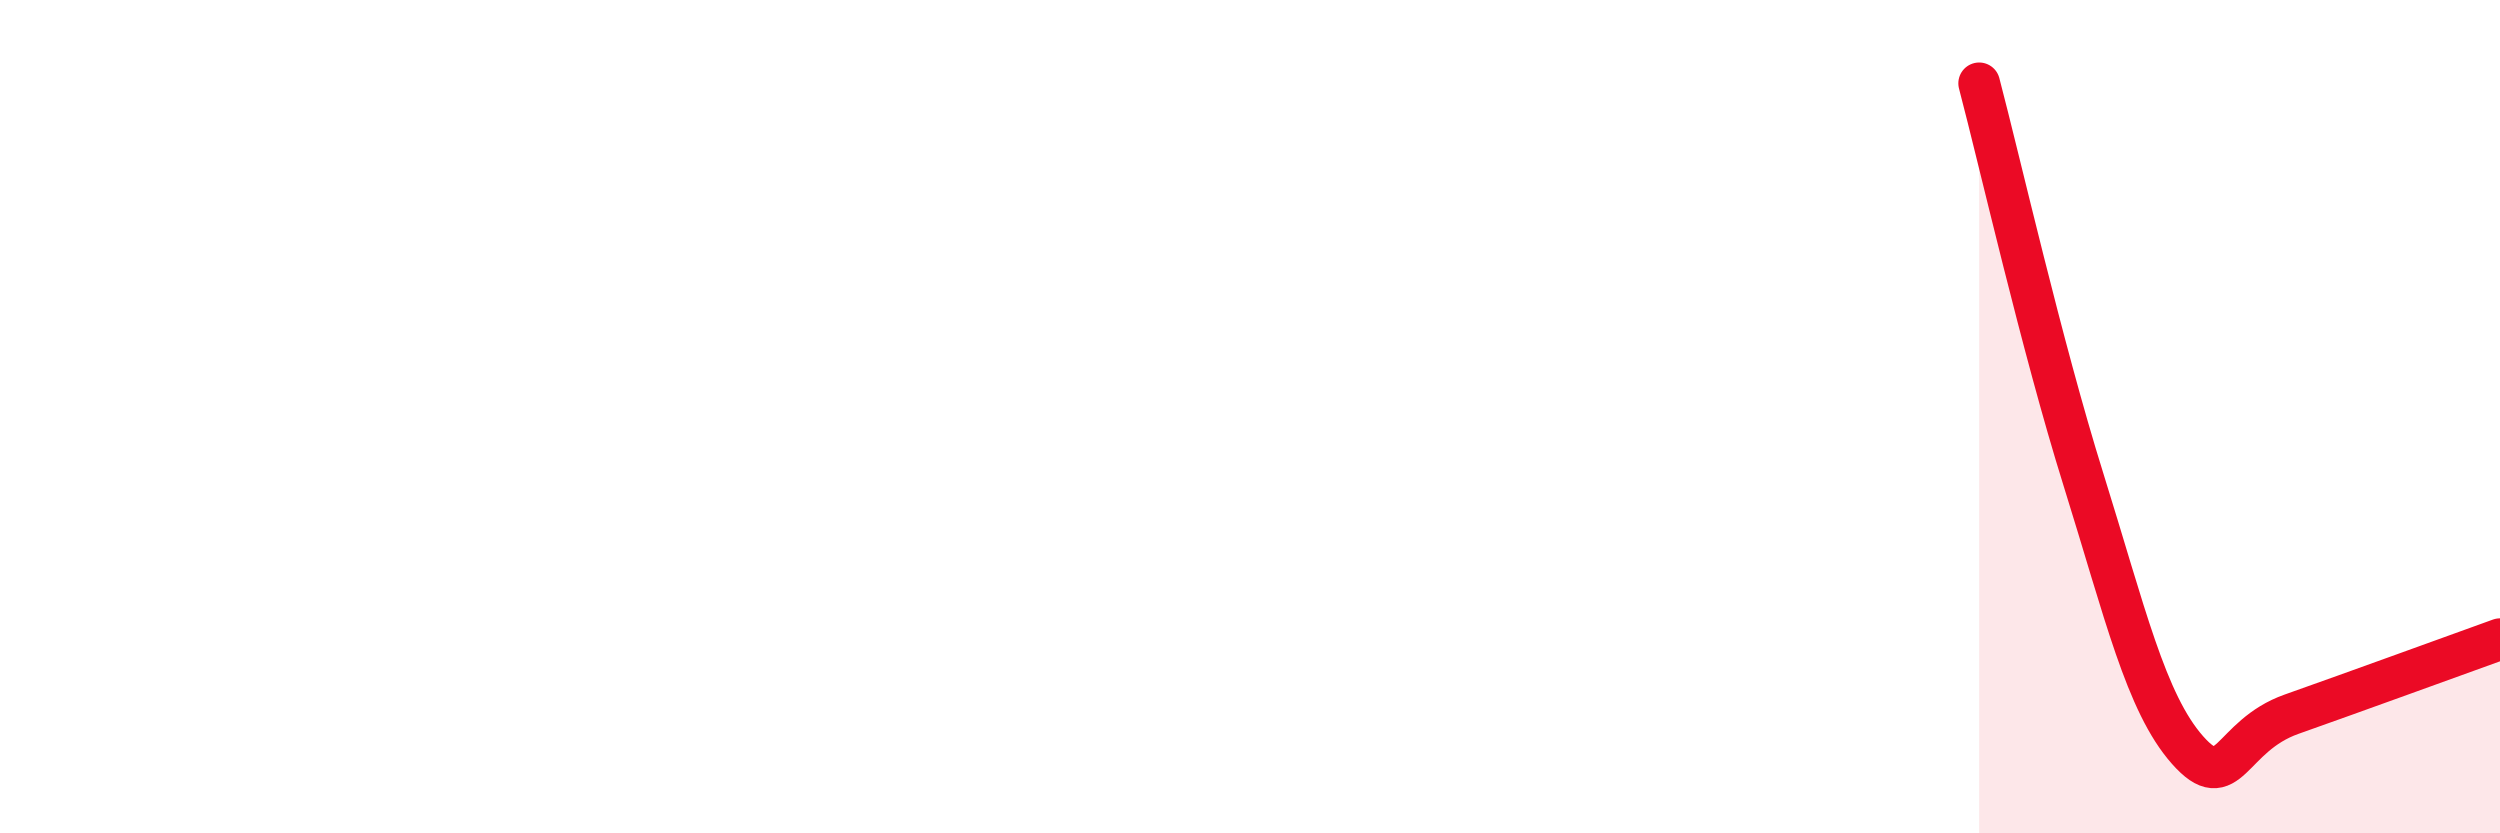 
    <svg width="60" height="20" viewBox="0 0 60 20" xmlns="http://www.w3.org/2000/svg">
      <path
        d="M 47.5,2 C 48,3.9 49,8.3 50,11.5 C 51,14.7 51.5,16.87 52.5,18 C 53.5,19.13 53.5,17.67 55,17.14 C 56.5,16.61 59,15.7 60,15.34L60 20L47.5 20Z"
        fill="#EB0A25"
        opacity="0.1"
        stroke-linecap="round"
        stroke-linejoin="round"
      />
      <path
        d="M 47.5,2 C 48,3.9 49,8.3 50,11.5 C 51,14.7 51.5,16.87 52.5,18 C 53.5,19.13 53.5,17.67 55,17.14 C 56.5,16.61 59,15.7 60,15.34"
        stroke="#EB0A25"
        stroke-width="1"
        fill="none"
        stroke-linecap="round"
        stroke-linejoin="round"
      />
    </svg>
  